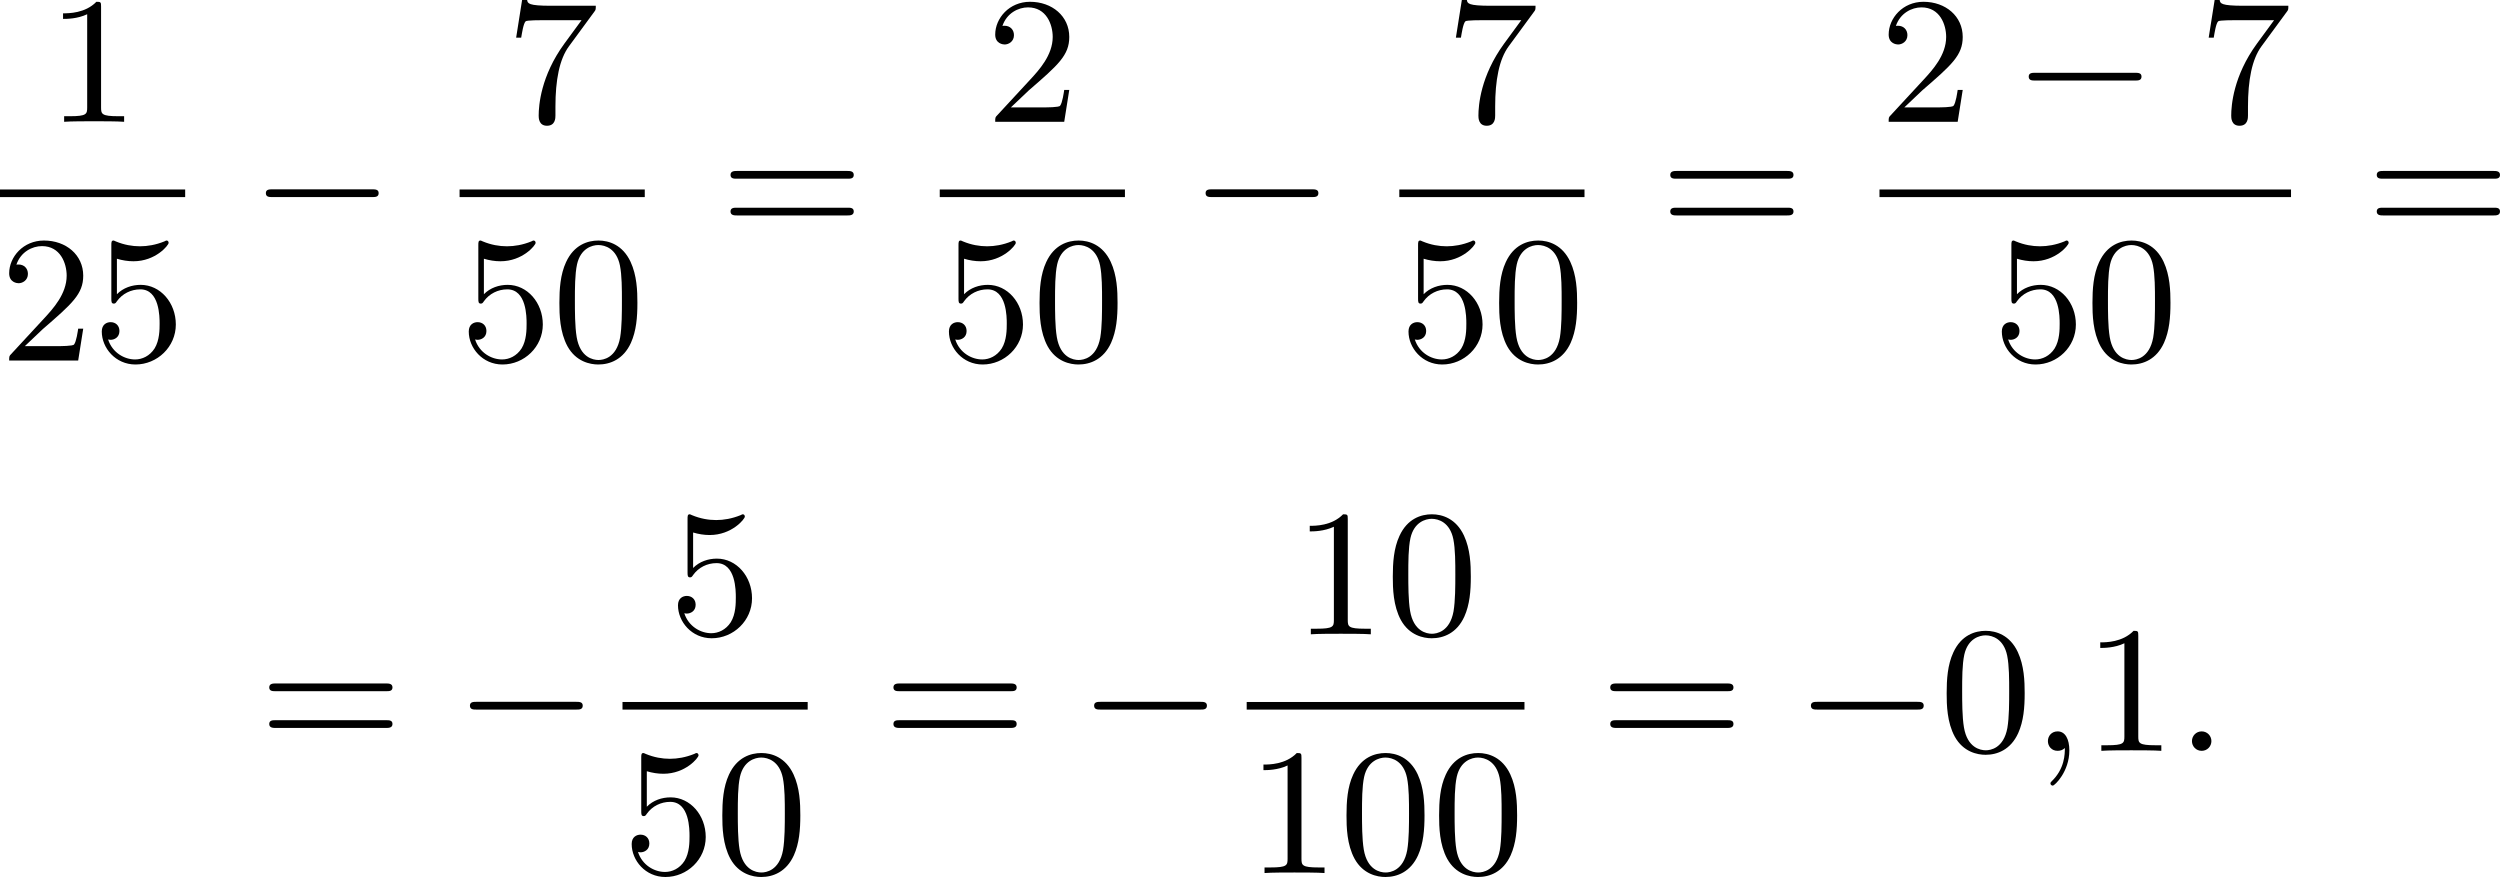 <?xml version='1.0' encoding='UTF-8'?>
<!-- This file was generated by dvisvgm 2.13.3 -->
<svg version='1.1' xmlns='http://www.w3.org/2000/svg' xmlns:xlink='http://www.w3.org/1999/xlink' width='248.809pt' height='87.283pt' viewBox='205.035 375.424 248.809 87.283'>
<defs>
<path id='g1-58' d='M1.757-.484C1.757-.744 1.551-.968 1.273-.968S.789-.744 .789-.484S.995 0 1.273 0S1.757-.224 1.757-.484Z'/>
<path id='g1-59' d='M1.632-.143C1.632 .152 1.632 .888 .968 1.524C.915 1.578 .915 1.587 .915 1.623C.915 1.686 .977 1.731 1.031 1.731C1.13 1.731 1.856 1.031 1.856-.018C1.856-.574 1.659-.968 1.273-.968C.968-.968 .789-.735 .789-.484S.968 0 1.273 0C1.408 0 1.542-.045 1.632-.143Z'/>
<path id='g3-48' d='M4.241-2.869C4.241-3.47 4.214-4.241 3.9-4.914C3.506-5.756 2.824-5.972 2.304-5.972C1.766-5.972 1.085-5.756 .69-4.896C.403-4.277 .359-3.551 .359-2.869C.359-2.286 .377-1.417 .762-.708C1.184 .054 1.883 .197 2.295 .197C2.878 .197 3.542-.054 3.918-.879C4.187-1.479 4.241-2.152 4.241-2.869ZM2.304-.027C2.035-.027 1.39-.152 1.219-1.166C1.13-1.695 1.13-2.466 1.13-2.977C1.13-3.587 1.13-4.295 1.237-4.788C1.417-5.586 1.991-5.747 2.295-5.747C2.636-5.747 3.201-5.568 3.371-4.734C3.47-4.241 3.47-3.542 3.47-2.977C3.47-2.421 3.47-1.668 3.38-1.139C3.192-.117 2.529-.027 2.304-.027Z'/>
<path id='g3-49' d='M2.726-5.73C2.726-5.954 2.717-5.972 2.493-5.972C1.937-5.398 1.112-5.398 .834-5.398V-5.12C1.004-5.12 1.551-5.12 2.035-5.353V-.717C2.035-.386 2.008-.278 1.175-.278H.888V0C1.21-.027 2.008-.027 2.376-.027S3.551-.027 3.873 0V-.278H3.587C2.753-.278 2.726-.386 2.726-.717V-5.73Z'/>
<path id='g3-50' d='M4.142-1.587H3.891C3.873-1.47 3.802-.941 3.685-.798C3.631-.717 3.013-.717 2.833-.717H1.237L2.125-1.56C3.596-2.833 4.142-3.309 4.142-4.223C4.142-5.254 3.291-5.972 2.188-5.972C1.157-5.972 .457-5.156 .457-4.34C.457-3.891 .843-3.847 .924-3.847C1.121-3.847 1.39-3.99 1.39-4.313C1.39-4.582 1.201-4.779 .924-4.779C.879-4.779 .852-4.779 .816-4.77C1.031-5.407 1.605-5.694 2.089-5.694C3.004-5.694 3.318-4.842 3.318-4.223C3.318-3.309 2.627-2.564 2.197-2.098L.556-.323C.457-.224 .457-.206 .457 0H3.891L4.142-1.587Z'/>
<path id='g3-53' d='M.933-3.093C.933-2.932 .933-2.833 1.058-2.833C1.13-2.833 1.157-2.869 1.21-2.95C1.479-3.327 1.91-3.542 2.376-3.542C3.335-3.542 3.335-2.161 3.335-1.838C3.335-1.56 3.335-1.004 3.084-.601C2.842-.224 2.466-.054 2.116-.054C1.587-.054 .986-.386 .771-1.049C.78-1.049 .834-1.031 .897-1.031C1.076-1.031 1.336-1.148 1.336-1.47C1.336-1.748 1.139-1.91 .897-1.91C.708-1.91 .457-1.802 .457-1.444C.457-.628 1.139 .197 2.134 .197C3.219 .197 4.142-.681 4.142-1.793C4.142-2.878 3.371-3.766 2.394-3.766C1.964-3.766 1.524-3.622 1.21-3.3V-5.066C1.479-4.985 1.757-4.94 2.035-4.94C3.138-4.94 3.784-5.738 3.784-5.855C3.784-5.936 3.73-5.972 3.685-5.972C3.667-5.972 3.649-5.972 3.569-5.927C3.147-5.756 2.735-5.685 2.358-5.685C1.973-5.685 1.569-5.756 1.157-5.927C1.067-5.972 1.049-5.972 1.04-5.972C.933-5.972 .933-5.882 .933-5.73V-3.093Z'/>
<path id='g3-55' d='M4.394-5.469C4.474-5.568 4.474-5.586 4.474-5.774H2.242C1.112-5.774 1.085-5.891 1.058-6.061H.807L.511-4.187H.762C.798-4.394 .87-4.896 .986-5.003C1.049-5.057 1.757-5.057 1.883-5.057H3.766L2.905-3.882C1.739-2.277 1.632-.816 1.632-.305C1.632-.206 1.632 .197 2.044 .197C2.466 .197 2.466-.197 2.466-.314V-.753C2.466-2.071 2.663-3.111 3.138-3.757L4.394-5.469Z'/>
<path id='g3-61' d='M6.348-2.968C6.474-2.968 6.644-2.968 6.644-3.156C6.644-3.353 6.447-3.353 6.312-3.353H.843C.708-3.353 .511-3.353 .511-3.156C.511-2.968 .69-2.968 .807-2.968H6.348ZM6.312-1.139C6.447-1.139 6.644-1.139 6.644-1.336C6.644-1.524 6.474-1.524 6.348-1.524H.807C.69-1.524 .511-1.524 .511-1.336C.511-1.139 .708-1.139 .843-1.139H6.312Z'/>
<path id='g0-0' d='M6.052-2.053C6.214-2.053 6.384-2.053 6.384-2.251C6.384-2.439 6.205-2.439 6.052-2.439H1.103C.95-2.439 .771-2.439 .771-2.251C.771-2.053 .941-2.053 1.103-2.053H6.052Z'/>
</defs>
<g id='page1' transform='matrix(2 0 0 2 0 0)'>
<use x='104.821' y='193.773' xlink:href='#g3-49'/>
<rect x='102.517' y='197.141' height='.379' width='9.215'/>
<use x='102.517' y='205.653' xlink:href='#g3-50'/>
<use x='107.125' y='205.653' xlink:href='#g3-53'/>
<use x='114.976' y='199.572' xlink:href='#g0-0'/>
<use x='127.691' y='193.773' xlink:href='#g3-55'/>
<rect x='125.387' y='197.141' height='.379' width='9.215'/>
<use x='125.387' y='205.653' xlink:href='#g3-53'/>
<use x='129.995' y='205.653' xlink:href='#g3-48'/>
<use x='138.358' y='199.572' xlink:href='#g3-61'/>
<use x='151.584' y='193.773' xlink:href='#g3-50'/>
<rect x='149.281' y='197.141' height='.379' width='9.215'/>
<use x='149.281' y='205.653' xlink:href='#g3-53'/>
<use x='153.888' y='205.653' xlink:href='#g3-48'/>
<use x='161.739' y='199.572' xlink:href='#g0-0'/>
<use x='174.454' y='193.773' xlink:href='#g3-55'/>
<rect x='172.15' y='197.141' height='.379' width='9.215'/>
<use x='172.15' y='205.653' xlink:href='#g3-53'/>
<use x='176.758' y='205.653' xlink:href='#g3-48'/>
<use x='185.121' y='199.572' xlink:href='#g3-61'/>
<use x='196.044' y='193.773' xlink:href='#g3-50'/>
<use x='202.699' y='193.773' xlink:href='#g0-0'/>
<use x='211.915' y='193.773' xlink:href='#g3-55'/>
<rect x='196.044' y='197.141' height='.379' width='20.479'/>
<use x='201.675' y='205.653' xlink:href='#g3-53'/>
<use x='206.283' y='205.653' xlink:href='#g3-48'/>
<use x='220.278' y='199.572' xlink:href='#g3-61'/>
<use x='115.404' y='225.075' xlink:href='#g3-61'/>
<use x='125.131' y='225.075' xlink:href='#g0-0'/>
<use x='135.798' y='219.276' xlink:href='#g3-53'/>
<rect x='133.494' y='222.644' height='.379' width='9.215'/>
<use x='133.494' y='231.156' xlink:href='#g3-53'/>
<use x='138.102' y='231.156' xlink:href='#g3-48'/>
<use x='146.465' y='225.075' xlink:href='#g3-61'/>
<use x='156.192' y='225.075' xlink:href='#g0-0'/>
<use x='166.859' y='219.276' xlink:href='#g3-49'/>
<use x='171.467' y='219.276' xlink:href='#g3-48'/>
<rect x='164.555' y='222.644' height='.379' width='13.823'/>
<use x='164.555' y='231.156' xlink:href='#g3-49'/>
<use x='169.163' y='231.156' xlink:href='#g3-48'/>
<use x='173.771' y='231.156' xlink:href='#g3-48'/>
<use x='182.134' y='225.075' xlink:href='#g3-61'/>
<use x='191.861' y='225.075' xlink:href='#g0-0'/>
<use x='199.028' y='225.075' xlink:href='#g3-48'/>
<use x='203.636' y='225.075' xlink:href='#g1-59'/>
<use x='206.196' y='225.075' xlink:href='#g3-49'/>
<use x='210.804' y='225.075' xlink:href='#g1-58'/>
</g>
</svg>